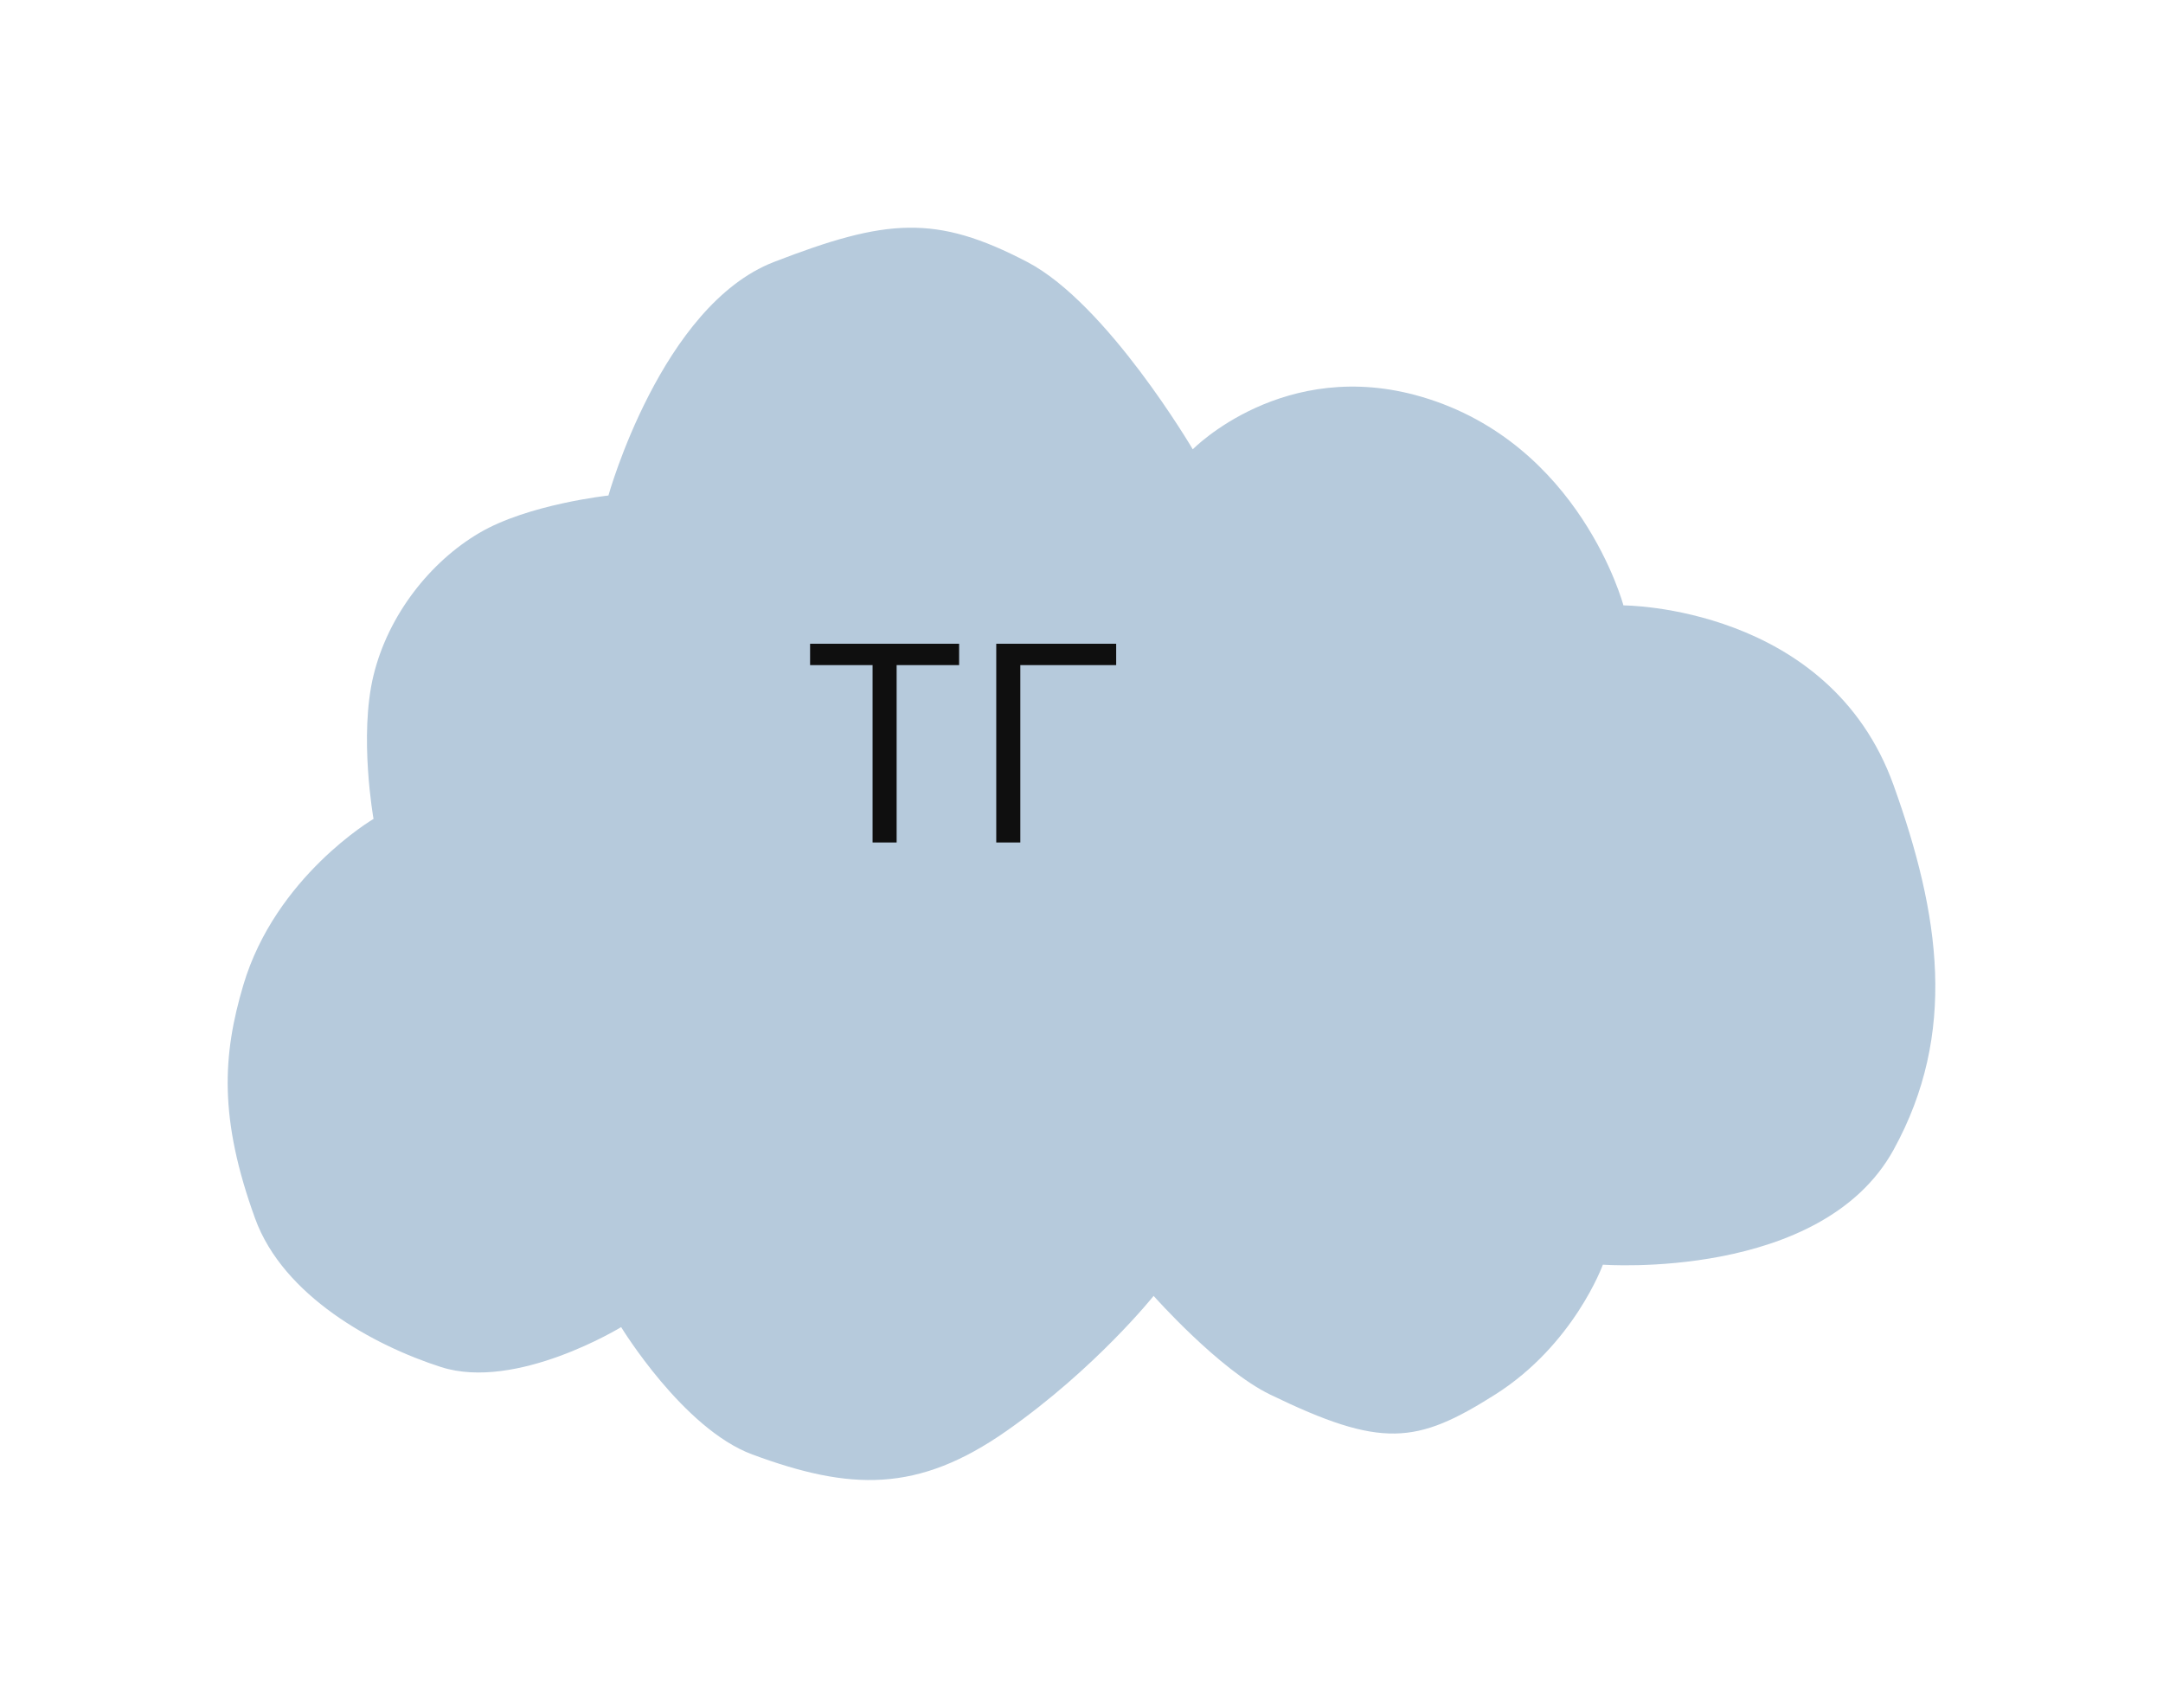 <?xml version="1.0" encoding="UTF-8"?> <svg xmlns="http://www.w3.org/2000/svg" width="190" height="150" viewBox="0 0 190 150" fill="none"><g filter="url(#filter0_d_173_111)"><path d="M114.892 24.859C102.769 21.29 94.774 29.466 94.774 29.466C94.774 29.466 87.264 16.683 80.243 13.014C72.196 8.809 67.863 9.186 57.975 13.014C48.088 16.843 43.445 33.524 43.445 33.524C43.445 33.524 36.395 34.283 32.096 36.814C27.798 39.345 24.11 43.996 22.811 49.317C21.512 54.638 22.811 61.93 22.811 61.93C22.811 61.93 14.213 66.975 11.376 76.517C9.546 82.673 9.218 88.236 12.408 97.026C14.875 103.826 22.811 108.176 28.743 110.077C35.364 112.199 44.563 106.568 44.563 106.568C44.563 106.568 50.002 115.505 56.084 117.755C64.682 120.935 70.614 121.155 78.438 115.671C86.262 110.187 91.335 103.826 91.335 103.826C91.335 103.826 97.083 110.315 101.566 112.49C111.367 117.246 114.422 116.868 121.34 112.49C128.258 108.112 130.798 101.084 130.798 101.084C130.798 101.084 149.995 102.51 156.333 90.994C161.966 80.758 160.418 70.338 156.333 58.969C150.658 43.175 132.603 43.175 132.603 43.175C132.603 43.175 128.82 28.96 114.892 24.859Z" fill="#B6CADC"></path></g><path d="M71.159 58.42V56.545H84.25V58.42H78.761V74H76.648V58.42H71.159ZM98.046 56.545V58.42H89.626V74H87.512V56.545H98.046Z" fill="#0F0F0F"></path><defs><filter id="filter0_d_173_111" x="0" y="0" width="190" height="150" filterUnits="userSpaceOnUse" color-interpolation-filters="sRGB"><feFlood flood-opacity="0" result="BackgroundImageFix"></feFlood><feColorMatrix in="SourceAlpha" type="matrix" values="0 0 0 0 0 0 0 0 0 0 0 0 0 0 0 0 0 0 127 0" result="hardAlpha"></feColorMatrix><feOffset dx="10" dy="10"></feOffset><feGaussianBlur stdDeviation="10"></feGaussianBlur><feComposite in2="hardAlpha" operator="out"></feComposite><feColorMatrix type="matrix" values="0 0 0 0 0.494 0 0 0 0 0.494 0 0 0 0 0.494 0 0 0 0.2 0"></feColorMatrix><feBlend mode="normal" in2="BackgroundImageFix" result="effect1_dropShadow_173_111"></feBlend><feBlend mode="normal" in="SourceGraphic" in2="effect1_dropShadow_173_111" result="shape"></feBlend></filter></defs></svg> 